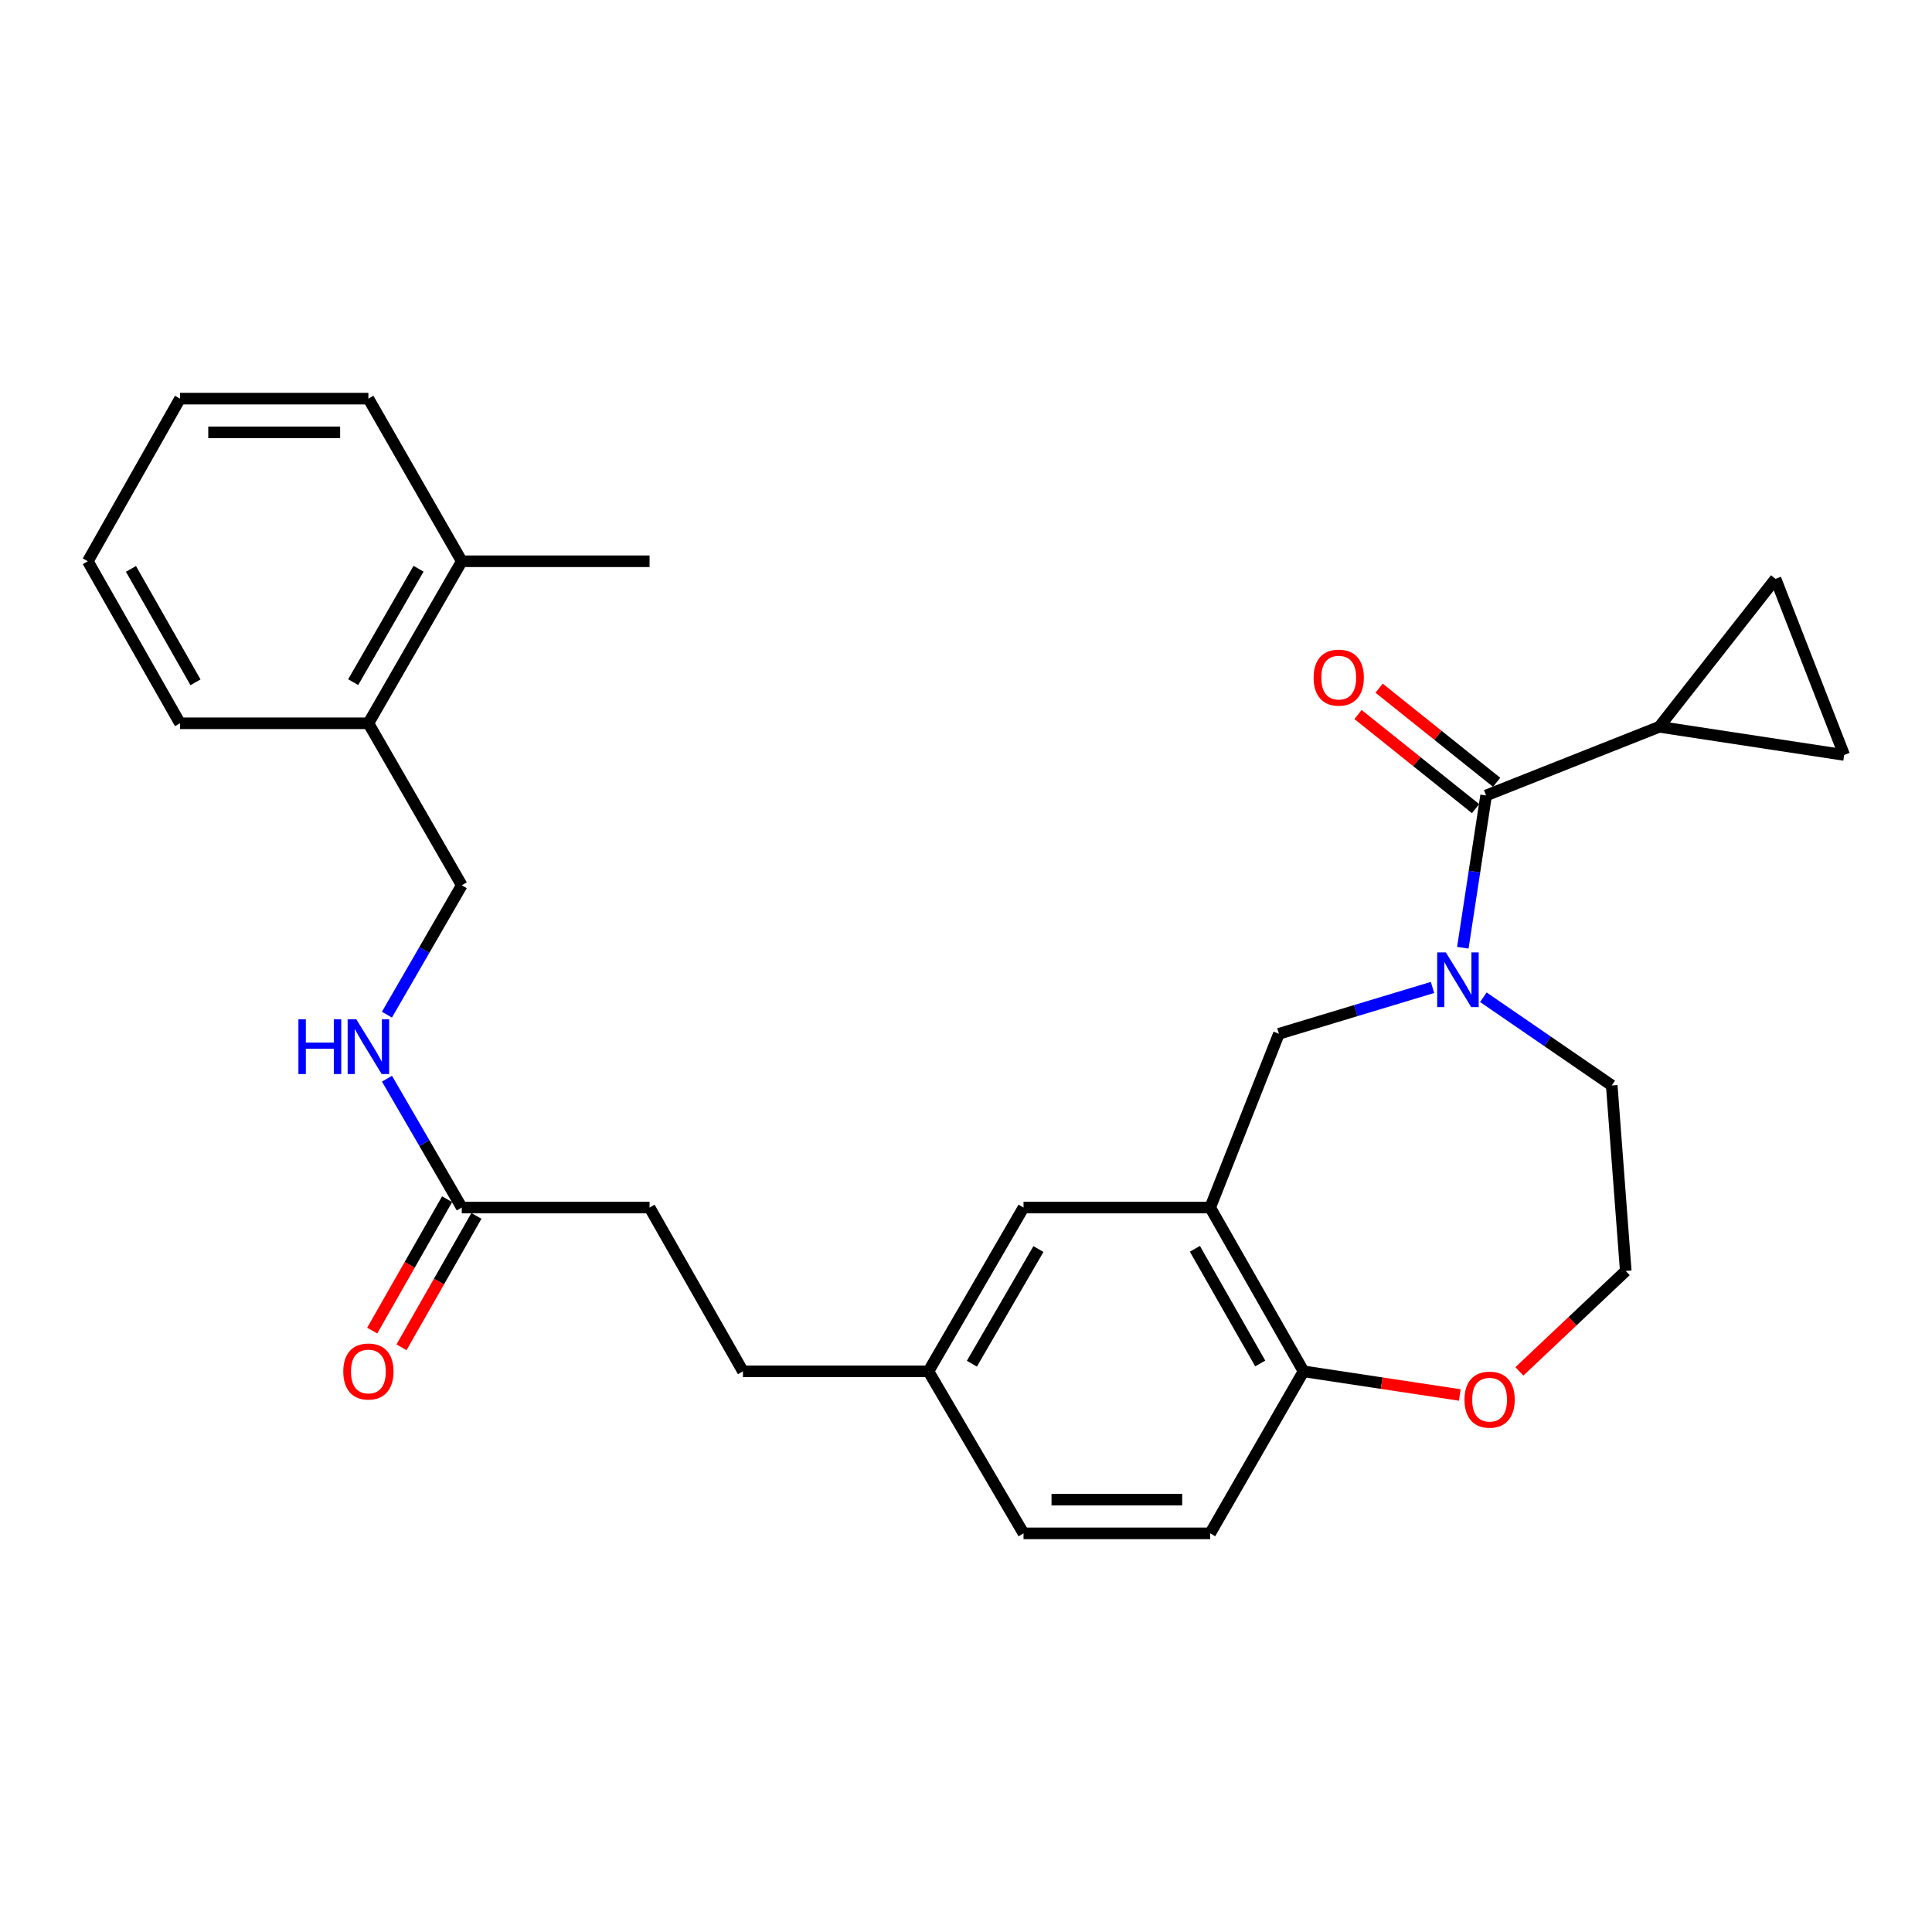 <?xml version='1.0' encoding='iso-8859-1'?>
<svg version='1.1' baseProfile='full'
              xmlns='http://www.w3.org/2000/svg'
                      xmlns:rdkit='http://www.rdkit.org/xml'
                      xmlns:xlink='http://www.w3.org/1999/xlink'
                  xml:space='preserve'
width='1000px' height='1000px' viewBox='0 0 1000 1000'>
<!-- END OF HEADER -->
<rect style='opacity:1.0;fill:#FFFFFF;stroke:none' width='1000' height='1000' x='0' y='0'> </rect>
<path class='bond-0' d='M 757.16,490.556 L 763.182,451.144' style='fill:none;fill-rule:evenodd;stroke:#0000FF;stroke-width:6px;stroke-linecap:butt;stroke-linejoin:miter;stroke-opacity:1' />
<path class='bond-0' d='M 763.182,451.144 L 769.205,411.733' style='fill:none;fill-rule:evenodd;stroke:#000000;stroke-width:6px;stroke-linecap:butt;stroke-linejoin:miter;stroke-opacity:1' />
<path class='bond-3' d='M 741.468,511.099 L 701.713,523.094' style='fill:none;fill-rule:evenodd;stroke:#0000FF;stroke-width:6px;stroke-linecap:butt;stroke-linejoin:miter;stroke-opacity:1' />
<path class='bond-3' d='M 701.713,523.094 L 661.957,535.09' style='fill:none;fill-rule:evenodd;stroke:#000000;stroke-width:6px;stroke-linecap:butt;stroke-linejoin:miter;stroke-opacity:1' />
<path class='bond-18' d='M 767.782,516.166 L 801.008,538.992' style='fill:none;fill-rule:evenodd;stroke:#0000FF;stroke-width:6px;stroke-linecap:butt;stroke-linejoin:miter;stroke-opacity:1' />
<path class='bond-18' d='M 801.008,538.992 L 834.234,561.819' style='fill:none;fill-rule:evenodd;stroke:#000000;stroke-width:6px;stroke-linecap:butt;stroke-linejoin:miter;stroke-opacity:1' />
<path class='bond-2' d='M 769.205,411.733 L 858.839,376.197' style='fill:none;fill-rule:evenodd;stroke:#000000;stroke-width:6px;stroke-linecap:butt;stroke-linejoin:miter;stroke-opacity:1' />
<path class='bond-10' d='M 774.661,404.919 L 744.242,380.561' style='fill:none;fill-rule:evenodd;stroke:#000000;stroke-width:6px;stroke-linecap:butt;stroke-linejoin:miter;stroke-opacity:1' />
<path class='bond-10' d='M 744.242,380.561 L 713.824,356.204' style='fill:none;fill-rule:evenodd;stroke:#FF0000;stroke-width:6px;stroke-linecap:butt;stroke-linejoin:miter;stroke-opacity:1' />
<path class='bond-10' d='M 763.749,418.546 L 733.33,394.188' style='fill:none;fill-rule:evenodd;stroke:#000000;stroke-width:6px;stroke-linecap:butt;stroke-linejoin:miter;stroke-opacity:1' />
<path class='bond-10' d='M 733.33,394.188 L 702.912,369.831' style='fill:none;fill-rule:evenodd;stroke:#FF0000;stroke-width:6px;stroke-linecap:butt;stroke-linejoin:miter;stroke-opacity:1' />
<path class='bond-1' d='M 626.392,625.025 L 661.957,535.09' style='fill:none;fill-rule:evenodd;stroke:#000000;stroke-width:6px;stroke-linecap:butt;stroke-linejoin:miter;stroke-opacity:1' />
<path class='bond-6' d='M 626.392,625.025 L 674.711,709.801' style='fill:none;fill-rule:evenodd;stroke:#000000;stroke-width:6px;stroke-linecap:butt;stroke-linejoin:miter;stroke-opacity:1' />
<path class='bond-6' d='M 618.473,646.386 L 652.296,705.729' style='fill:none;fill-rule:evenodd;stroke:#000000;stroke-width:6px;stroke-linecap:butt;stroke-linejoin:miter;stroke-opacity:1' />
<path class='bond-8' d='M 626.392,625.025 L 529.775,625.025' style='fill:none;fill-rule:evenodd;stroke:#000000;stroke-width:6px;stroke-linecap:butt;stroke-linejoin:miter;stroke-opacity:1' />
<path class='bond-4' d='M 858.839,376.197 L 954.545,390.764' style='fill:none;fill-rule:evenodd;stroke:#000000;stroke-width:6px;stroke-linecap:butt;stroke-linejoin:miter;stroke-opacity:1' />
<path class='bond-5' d='M 858.839,376.197 L 919.01,299.607' style='fill:none;fill-rule:evenodd;stroke:#000000;stroke-width:6px;stroke-linecap:butt;stroke-linejoin:miter;stroke-opacity:1' />
<path class='bond-29' d='M 954.545,390.764 L 919.01,299.607' style='fill:none;fill-rule:evenodd;stroke:#000000;stroke-width:6px;stroke-linecap:butt;stroke-linejoin:miter;stroke-opacity:1' />
<path class='bond-15' d='M 674.711,709.801 L 626.392,793.665' style='fill:none;fill-rule:evenodd;stroke:#000000;stroke-width:6px;stroke-linecap:butt;stroke-linejoin:miter;stroke-opacity:1' />
<path class='bond-28' d='M 674.711,709.801 L 715.147,715.921' style='fill:none;fill-rule:evenodd;stroke:#000000;stroke-width:6px;stroke-linecap:butt;stroke-linejoin:miter;stroke-opacity:1' />
<path class='bond-28' d='M 715.147,715.921 L 755.583,722.041' style='fill:none;fill-rule:evenodd;stroke:#FF0000;stroke-width:6px;stroke-linecap:butt;stroke-linejoin:miter;stroke-opacity:1' />
<path class='bond-7' d='M 239.01,625.025 L 336.219,625.025' style='fill:none;fill-rule:evenodd;stroke:#000000;stroke-width:6px;stroke-linecap:butt;stroke-linejoin:miter;stroke-opacity:1' />
<path class='bond-9' d='M 239.01,625.025 L 219.654,591.677' style='fill:none;fill-rule:evenodd;stroke:#000000;stroke-width:6px;stroke-linecap:butt;stroke-linejoin:miter;stroke-opacity:1' />
<path class='bond-9' d='M 219.654,591.677 L 200.298,558.329' style='fill:none;fill-rule:evenodd;stroke:#0000FF;stroke-width:6px;stroke-linecap:butt;stroke-linejoin:miter;stroke-opacity:1' />
<path class='bond-14' d='M 231.427,620.702 L 212.04,654.71' style='fill:none;fill-rule:evenodd;stroke:#000000;stroke-width:6px;stroke-linecap:butt;stroke-linejoin:miter;stroke-opacity:1' />
<path class='bond-14' d='M 212.04,654.71 L 192.653,688.718' style='fill:none;fill-rule:evenodd;stroke:#FF0000;stroke-width:6px;stroke-linecap:butt;stroke-linejoin:miter;stroke-opacity:1' />
<path class='bond-14' d='M 246.593,629.348 L 227.206,663.356' style='fill:none;fill-rule:evenodd;stroke:#000000;stroke-width:6px;stroke-linecap:butt;stroke-linejoin:miter;stroke-opacity:1' />
<path class='bond-14' d='M 227.206,663.356 L 207.819,697.364' style='fill:none;fill-rule:evenodd;stroke:#FF0000;stroke-width:6px;stroke-linecap:butt;stroke-linejoin:miter;stroke-opacity:1' />
<path class='bond-17' d='M 529.775,625.025 L 480.564,709.801' style='fill:none;fill-rule:evenodd;stroke:#000000;stroke-width:6px;stroke-linecap:butt;stroke-linejoin:miter;stroke-opacity:1' />
<path class='bond-17' d='M 537.491,646.506 L 503.044,705.849' style='fill:none;fill-rule:evenodd;stroke:#000000;stroke-width:6px;stroke-linecap:butt;stroke-linejoin:miter;stroke-opacity:1' />
<path class='bond-13' d='M 200.268,525.189 L 219.639,491.699' style='fill:none;fill-rule:evenodd;stroke:#0000FF;stroke-width:6px;stroke-linecap:butt;stroke-linejoin:miter;stroke-opacity:1' />
<path class='bond-13' d='M 219.639,491.699 L 239.01,458.209' style='fill:none;fill-rule:evenodd;stroke:#000000;stroke-width:6px;stroke-linecap:butt;stroke-linejoin:miter;stroke-opacity:1' />
<path class='bond-11' d='M 786.441,709.817 L 813.965,683.831' style='fill:none;fill-rule:evenodd;stroke:#FF0000;stroke-width:6px;stroke-linecap:butt;stroke-linejoin:miter;stroke-opacity:1' />
<path class='bond-11' d='M 813.965,683.831 L 841.489,657.845' style='fill:none;fill-rule:evenodd;stroke:#000000;stroke-width:6px;stroke-linecap:butt;stroke-linejoin:miter;stroke-opacity:1' />
<path class='bond-12' d='M 190.682,374.374 L 239.01,458.209' style='fill:none;fill-rule:evenodd;stroke:#000000;stroke-width:6px;stroke-linecap:butt;stroke-linejoin:miter;stroke-opacity:1' />
<path class='bond-16' d='M 190.682,374.374 L 239.01,290.51' style='fill:none;fill-rule:evenodd;stroke:#000000;stroke-width:6px;stroke-linecap:butt;stroke-linejoin:miter;stroke-opacity:1' />
<path class='bond-16' d='M 182.805,353.078 L 216.635,294.373' style='fill:none;fill-rule:evenodd;stroke:#000000;stroke-width:6px;stroke-linecap:butt;stroke-linejoin:miter;stroke-opacity:1' />
<path class='bond-23' d='M 190.682,374.374 L 93.172,374.374' style='fill:none;fill-rule:evenodd;stroke:#000000;stroke-width:6px;stroke-linecap:butt;stroke-linejoin:miter;stroke-opacity:1' />
<path class='bond-30' d='M 626.392,793.665 L 529.775,793.665' style='fill:none;fill-rule:evenodd;stroke:#000000;stroke-width:6px;stroke-linecap:butt;stroke-linejoin:miter;stroke-opacity:1' />
<path class='bond-30' d='M 611.9,776.207 L 544.267,776.207' style='fill:none;fill-rule:evenodd;stroke:#000000;stroke-width:6px;stroke-linecap:butt;stroke-linejoin:miter;stroke-opacity:1' />
<path class='bond-24' d='M 239.01,290.51 L 336.219,290.51' style='fill:none;fill-rule:evenodd;stroke:#000000;stroke-width:6px;stroke-linecap:butt;stroke-linejoin:miter;stroke-opacity:1' />
<path class='bond-25' d='M 239.01,290.51 L 190.682,206.335' style='fill:none;fill-rule:evenodd;stroke:#000000;stroke-width:6px;stroke-linecap:butt;stroke-linejoin:miter;stroke-opacity:1' />
<path class='bond-20' d='M 480.564,709.801 L 529.775,793.665' style='fill:none;fill-rule:evenodd;stroke:#000000;stroke-width:6px;stroke-linecap:butt;stroke-linejoin:miter;stroke-opacity:1' />
<path class='bond-22' d='M 480.564,709.801 L 384.548,709.801' style='fill:none;fill-rule:evenodd;stroke:#000000;stroke-width:6px;stroke-linecap:butt;stroke-linejoin:miter;stroke-opacity:1' />
<path class='bond-21' d='M 834.234,561.819 L 841.489,657.845' style='fill:none;fill-rule:evenodd;stroke:#000000;stroke-width:6px;stroke-linecap:butt;stroke-linejoin:miter;stroke-opacity:1' />
<path class='bond-19' d='M 336.219,625.025 L 384.548,709.801' style='fill:none;fill-rule:evenodd;stroke:#000000;stroke-width:6px;stroke-linecap:butt;stroke-linejoin:miter;stroke-opacity:1' />
<path class='bond-26' d='M 93.172,374.374 L 45.455,290.51' style='fill:none;fill-rule:evenodd;stroke:#000000;stroke-width:6px;stroke-linecap:butt;stroke-linejoin:miter;stroke-opacity:1' />
<path class='bond-26' d='M 101.188,353.161 L 67.785,294.456' style='fill:none;fill-rule:evenodd;stroke:#000000;stroke-width:6px;stroke-linecap:butt;stroke-linejoin:miter;stroke-opacity:1' />
<path class='bond-31' d='M 190.682,206.335 L 93.172,206.335' style='fill:none;fill-rule:evenodd;stroke:#000000;stroke-width:6px;stroke-linecap:butt;stroke-linejoin:miter;stroke-opacity:1' />
<path class='bond-31' d='M 176.055,223.793 L 107.798,223.793' style='fill:none;fill-rule:evenodd;stroke:#000000;stroke-width:6px;stroke-linecap:butt;stroke-linejoin:miter;stroke-opacity:1' />
<path class='bond-27' d='M 45.455,290.51 L 93.172,206.335' style='fill:none;fill-rule:evenodd;stroke:#000000;stroke-width:6px;stroke-linecap:butt;stroke-linejoin:miter;stroke-opacity:1' />
<path  class='atom-0' d='M 748.368 492.968
L 757.648 507.968
Q 758.568 509.448, 760.048 512.128
Q 761.528 514.808, 761.608 514.968
L 761.608 492.968
L 765.368 492.968
L 765.368 521.288
L 761.488 521.288
L 751.528 504.888
Q 750.368 502.968, 749.128 500.768
Q 747.928 498.568, 747.568 497.888
L 747.568 521.288
L 743.888 521.288
L 743.888 492.968
L 748.368 492.968
' fill='#0000FF'/>
<path  class='atom-10' d='M 154.462 527.602
L 158.302 527.602
L 158.302 539.642
L 172.782 539.642
L 172.782 527.602
L 176.622 527.602
L 176.622 555.922
L 172.782 555.922
L 172.782 542.842
L 158.302 542.842
L 158.302 555.922
L 154.462 555.922
L 154.462 527.602
' fill='#0000FF'/>
<path  class='atom-10' d='M 184.422 527.602
L 193.702 542.602
Q 194.622 544.082, 196.102 546.762
Q 197.582 549.442, 197.662 549.602
L 197.662 527.602
L 201.422 527.602
L 201.422 555.922
L 197.542 555.922
L 187.582 539.522
Q 186.422 537.602, 185.182 535.402
Q 183.982 533.202, 183.622 532.522
L 183.622 555.922
L 179.942 555.922
L 179.942 527.602
L 184.422 527.602
' fill='#0000FF'/>
<path  class='atom-11' d='M 679.925 350.731
Q 679.925 343.931, 683.285 340.131
Q 686.645 336.331, 692.925 336.331
Q 699.205 336.331, 702.565 340.131
Q 705.925 343.931, 705.925 350.731
Q 705.925 357.611, 702.525 361.531
Q 699.125 365.411, 692.925 365.411
Q 686.685 365.411, 683.285 361.531
Q 679.925 357.651, 679.925 350.731
M 692.925 362.211
Q 697.245 362.211, 699.565 359.331
Q 701.925 356.411, 701.925 350.731
Q 701.925 345.171, 699.565 342.371
Q 697.245 339.531, 692.925 339.531
Q 688.605 339.531, 686.245 342.331
Q 683.925 345.131, 683.925 350.731
Q 683.925 356.451, 686.245 359.331
Q 688.605 362.211, 692.925 362.211
' fill='#FF0000'/>
<path  class='atom-12' d='M 758.018 724.458
Q 758.018 717.658, 761.378 713.858
Q 764.738 710.058, 771.018 710.058
Q 777.298 710.058, 780.658 713.858
Q 784.018 717.658, 784.018 724.458
Q 784.018 731.338, 780.618 735.258
Q 777.218 739.138, 771.018 739.138
Q 764.778 739.138, 761.378 735.258
Q 758.018 731.378, 758.018 724.458
M 771.018 735.938
Q 775.338 735.938, 777.658 733.058
Q 780.018 730.138, 780.018 724.458
Q 780.018 718.898, 777.658 716.098
Q 775.338 713.258, 771.018 713.258
Q 766.698 713.258, 764.338 716.058
Q 762.018 718.858, 762.018 724.458
Q 762.018 730.178, 764.338 733.058
Q 766.698 735.938, 771.018 735.938
' fill='#FF0000'/>
<path  class='atom-15' d='M 177.682 709.881
Q 177.682 703.081, 181.042 699.281
Q 184.402 695.481, 190.682 695.481
Q 196.962 695.481, 200.322 699.281
Q 203.682 703.081, 203.682 709.881
Q 203.682 716.761, 200.282 720.681
Q 196.882 724.561, 190.682 724.561
Q 184.442 724.561, 181.042 720.681
Q 177.682 716.801, 177.682 709.881
M 190.682 721.361
Q 195.002 721.361, 197.322 718.481
Q 199.682 715.561, 199.682 709.881
Q 199.682 704.321, 197.322 701.521
Q 195.002 698.681, 190.682 698.681
Q 186.362 698.681, 184.002 701.481
Q 181.682 704.281, 181.682 709.881
Q 181.682 715.601, 184.002 718.481
Q 186.362 721.361, 190.682 721.361
' fill='#FF0000'/>
</svg>
